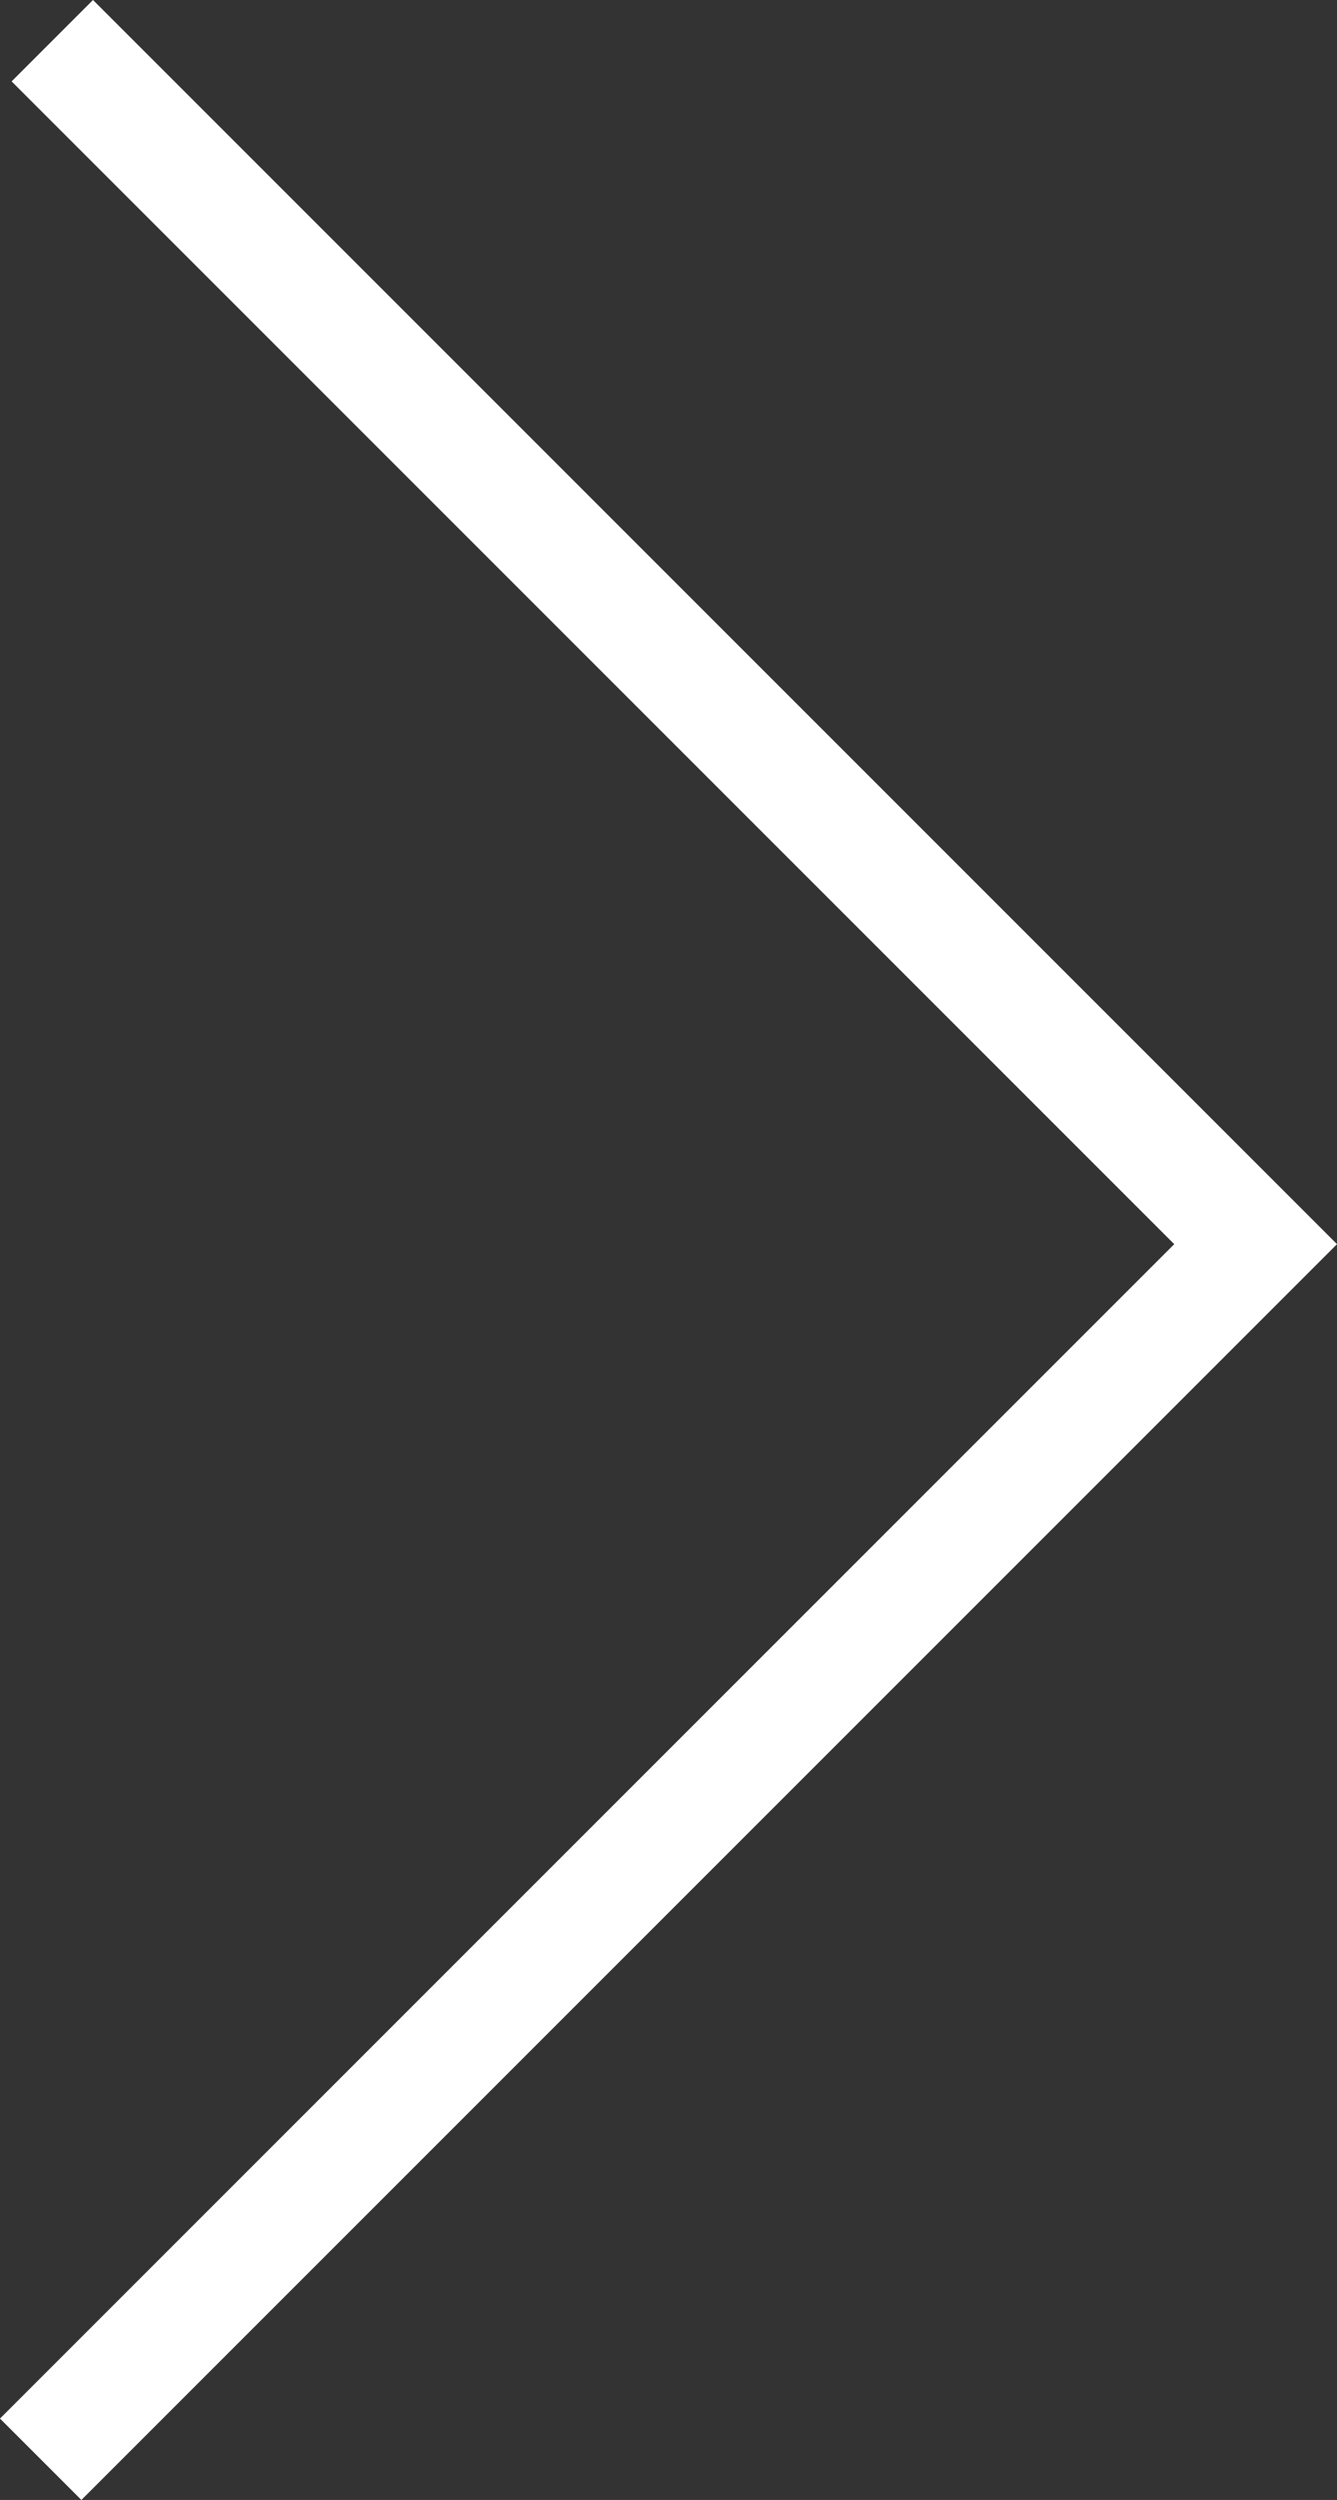 <svg version="1.1" id="Layer_1" xmlns="http://www.w3.org/2000/svg" xmlns:xlink="http://www.w3.org/1999/xlink" x="0px" y="0px"
	 viewBox="0 0 11.5 21.5" style="enable-background:new 0 0 11.5 21.5;" xml:space="preserve">
<rect x="0" y="0" width="11.5" height="21.5" fill="#333333" stroke="none"/>
<style type="text/css">
	.st0{fill:#FFFFFF;}
</style>
<polygon class="st0" points="0.7,21.5 0,20.8 10.1,10.7 0.1,0.7 0.8,0 11.5,10.7 "/>
</svg>
